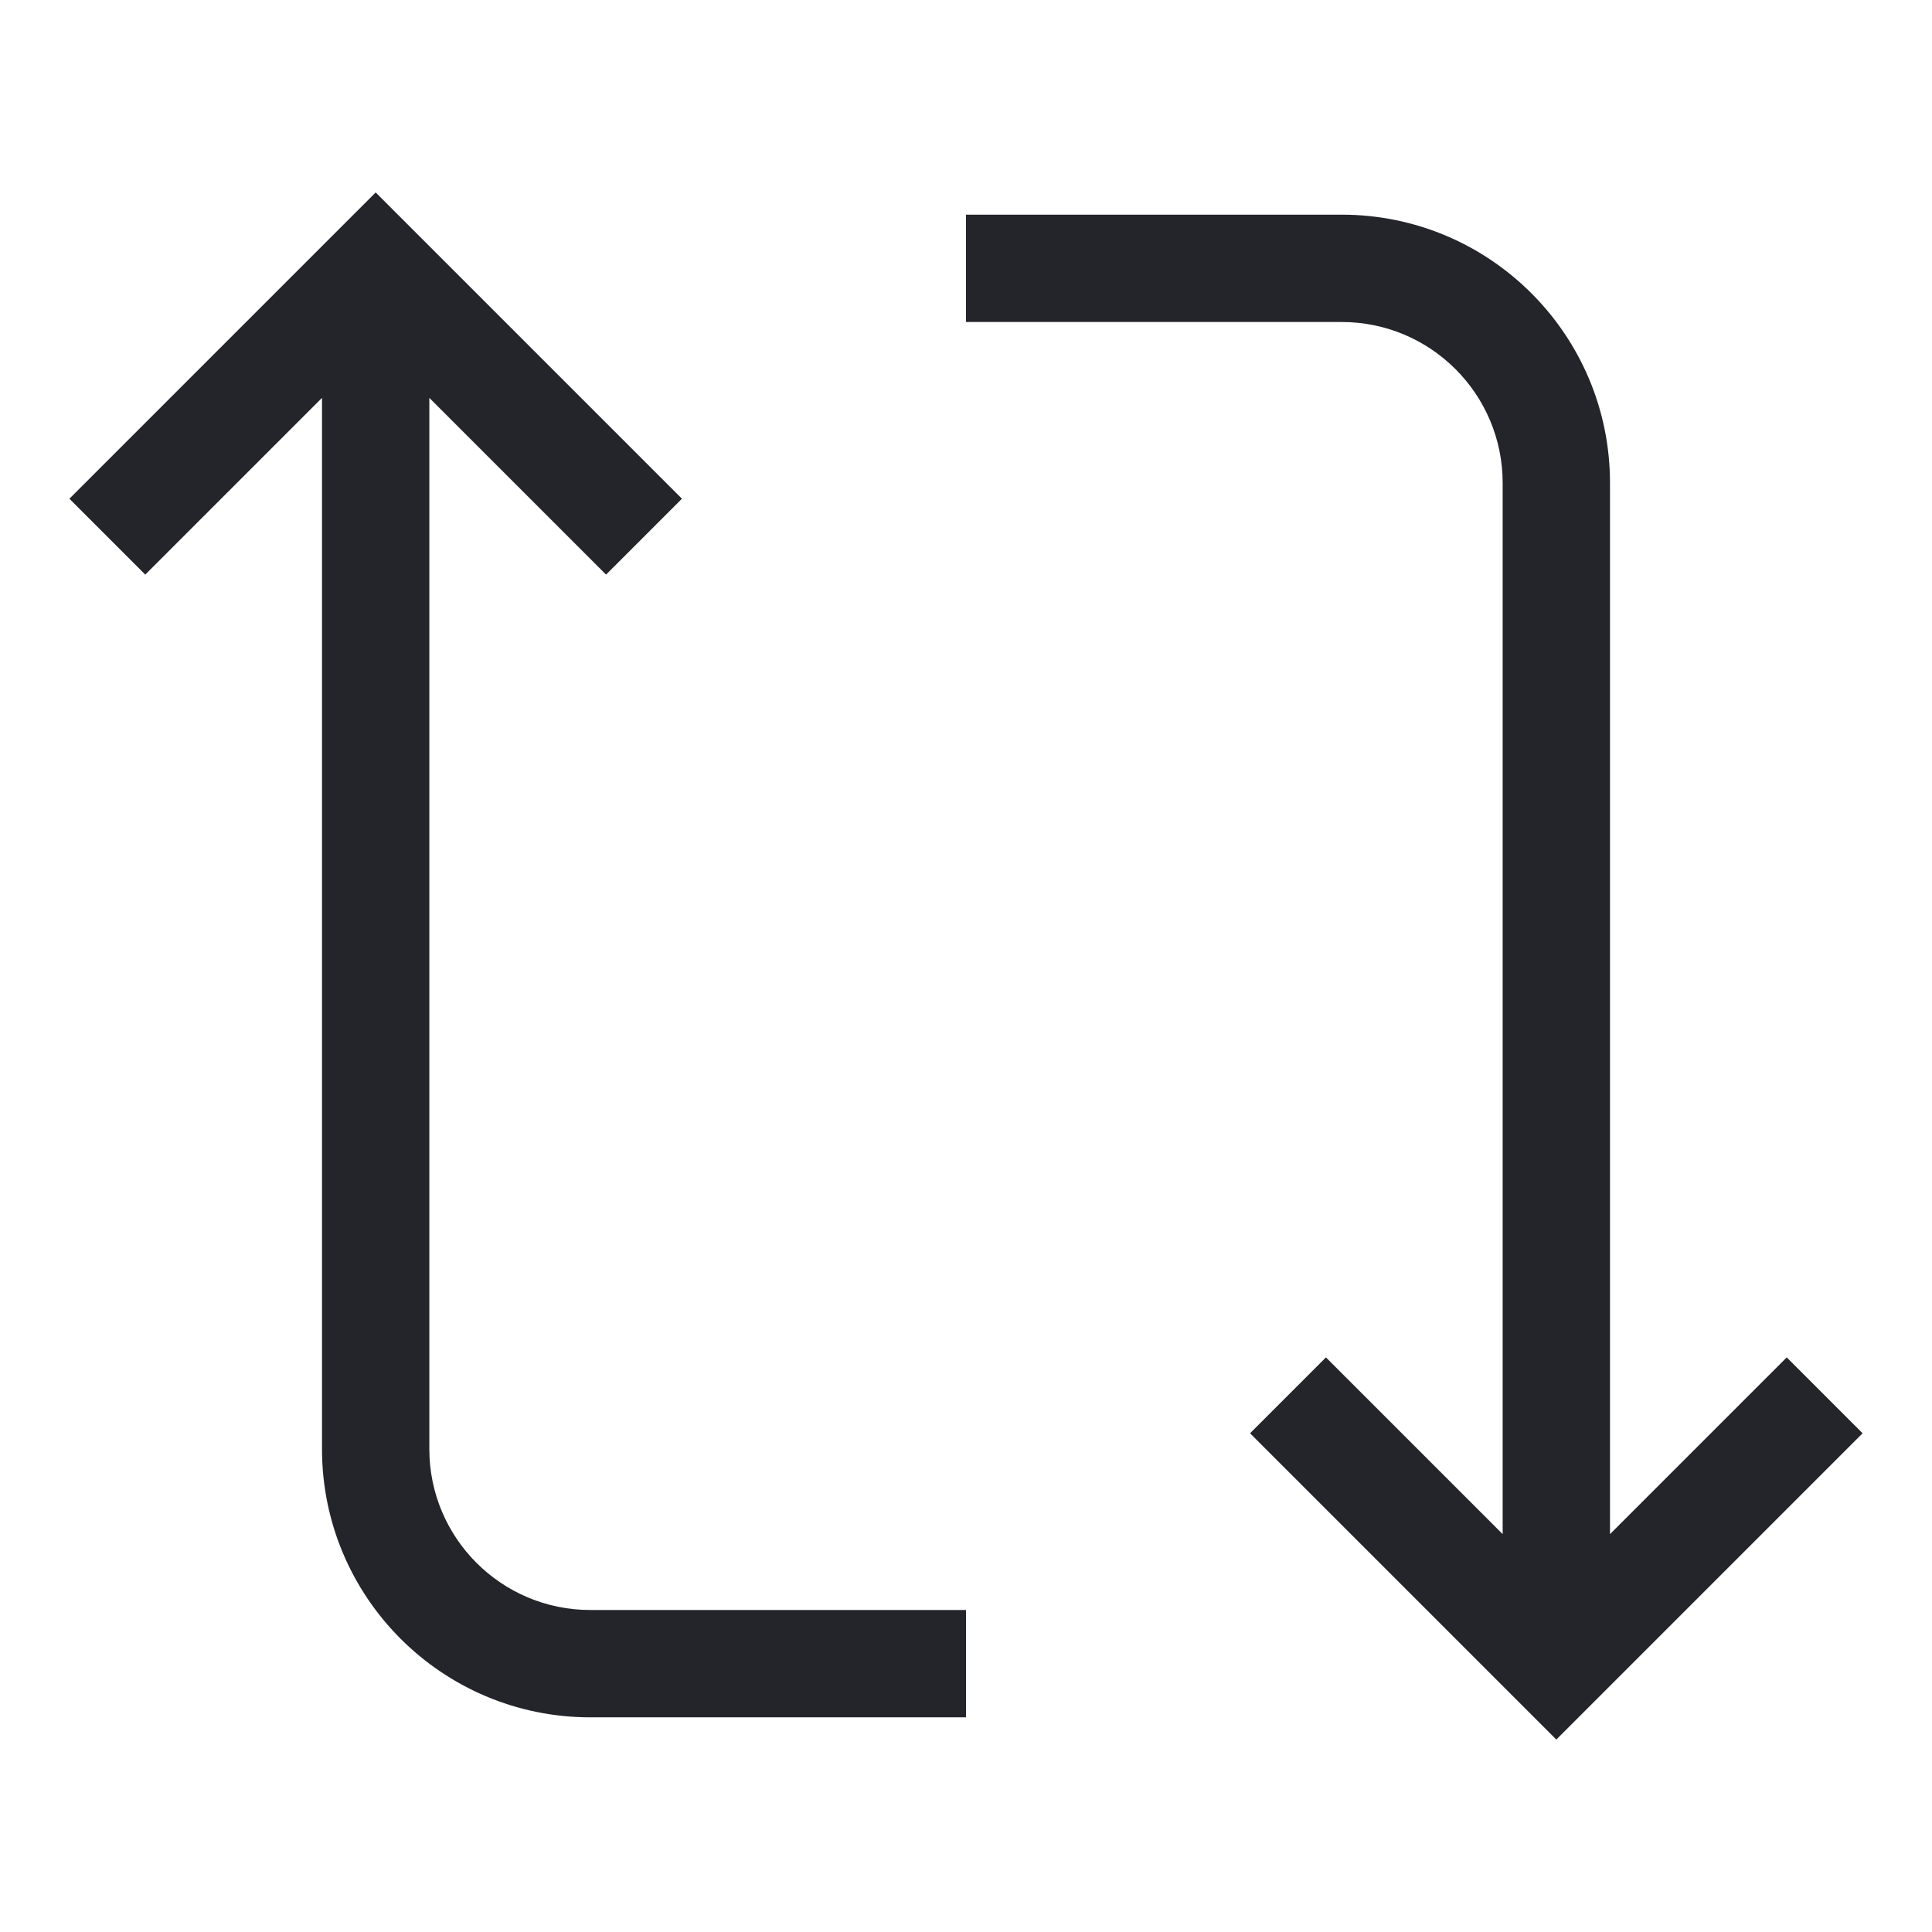 <svg width="36" height="36" viewBox="0 0 36 36" fill="none" xmlns="http://www.w3.org/2000/svg">
<path fill-rule="evenodd" clip-rule="evenodd" d="M7 3.586L12.707 9.293L11.293 10.707L8 7.414V27C8 28.657 9.343 30 11 30H18V32H11C8.239 32 6 29.762 6 27V7.414L2.707 10.707L1.293 9.293L7 3.586ZM25 6H18V4H25C27.762 4 30 6.239 30 9V28.586L33.293 25.293L34.707 26.707L29 32.414L23.293 26.707L24.707 25.293L28 28.586V9C28 7.343 26.657 6 25 6Z" fill="#24242B"/>
</svg>
